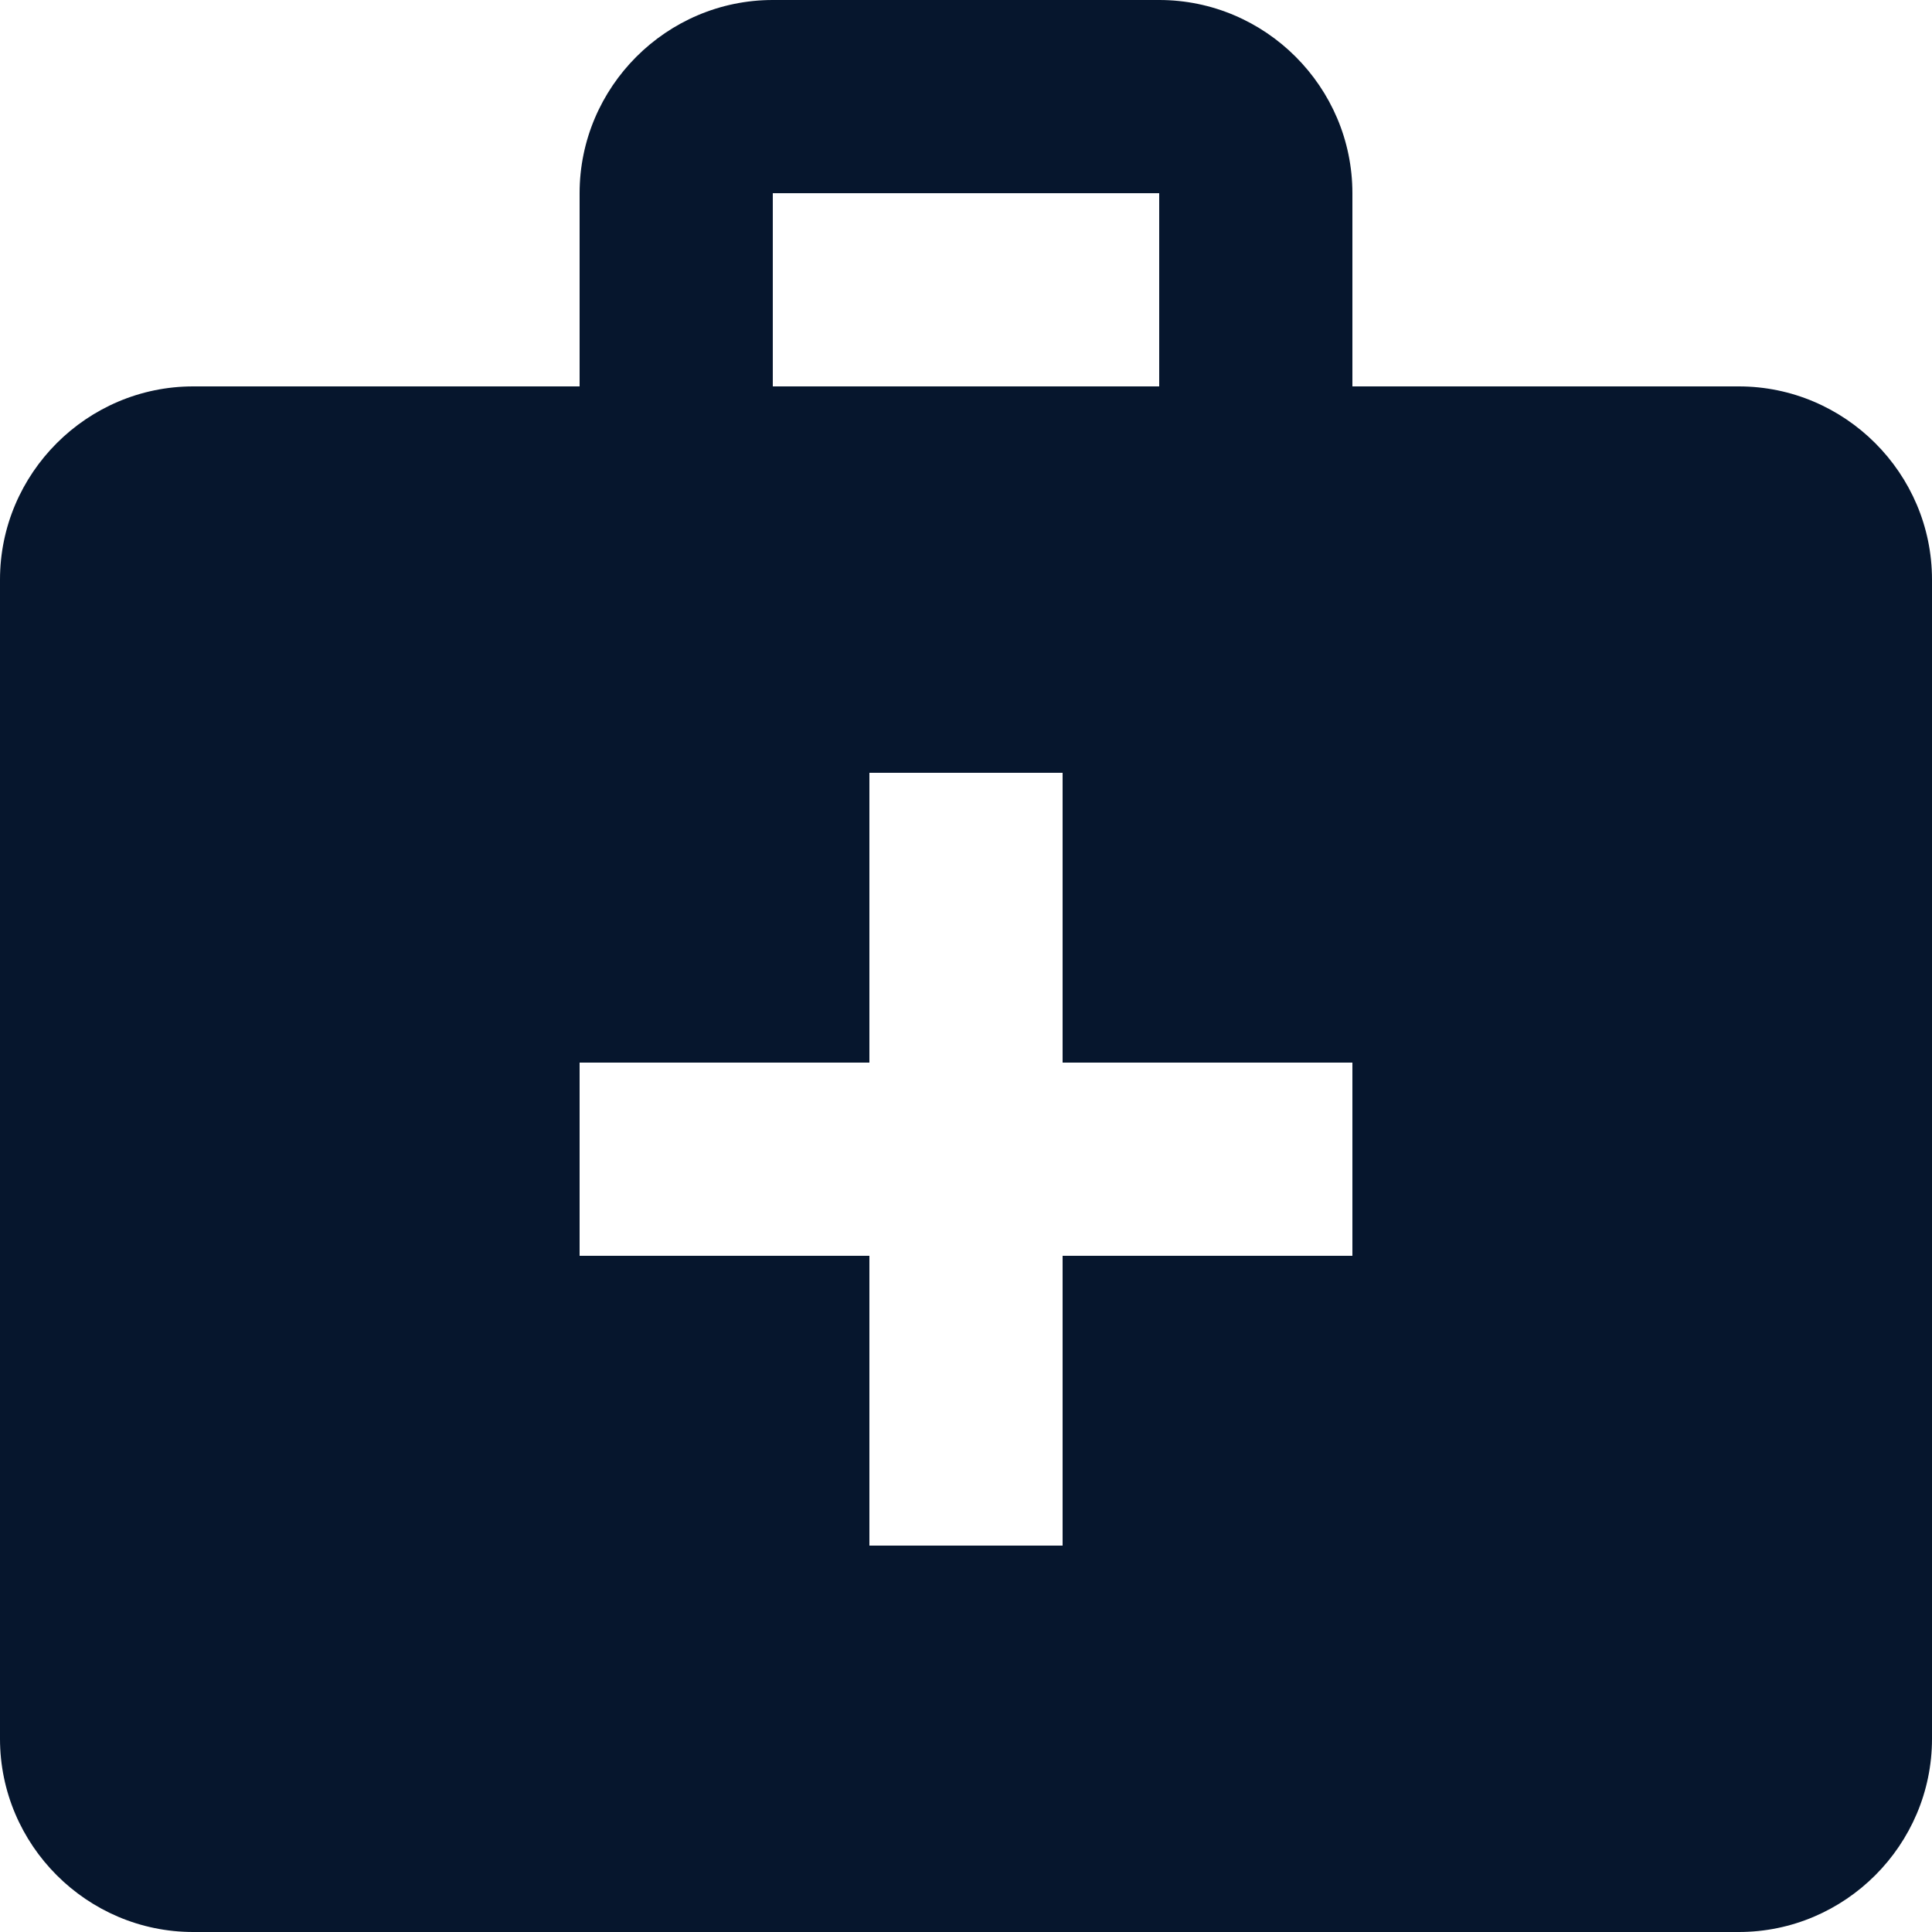 <svg width="20" height="20" viewBox="0 0 20 20" fill="none" xmlns="http://www.w3.org/2000/svg">
<path d="M18 4H14V2C14 0.9 13.1 0 12 0H8C6.9 0 6 0.9 6 2V4H2C0.9 4 0 4.9 0 6V18C0 19.1 0.9 20 2 20H18C19.1 20 20 19.1 20 18V6C20 4.9 19.1 4 18 4ZM8 2H12V4H8V2ZM14 13H11V16H9V13H6V11H9V8H11V11H14V13Z" fill="#06162D"/>
</svg>
